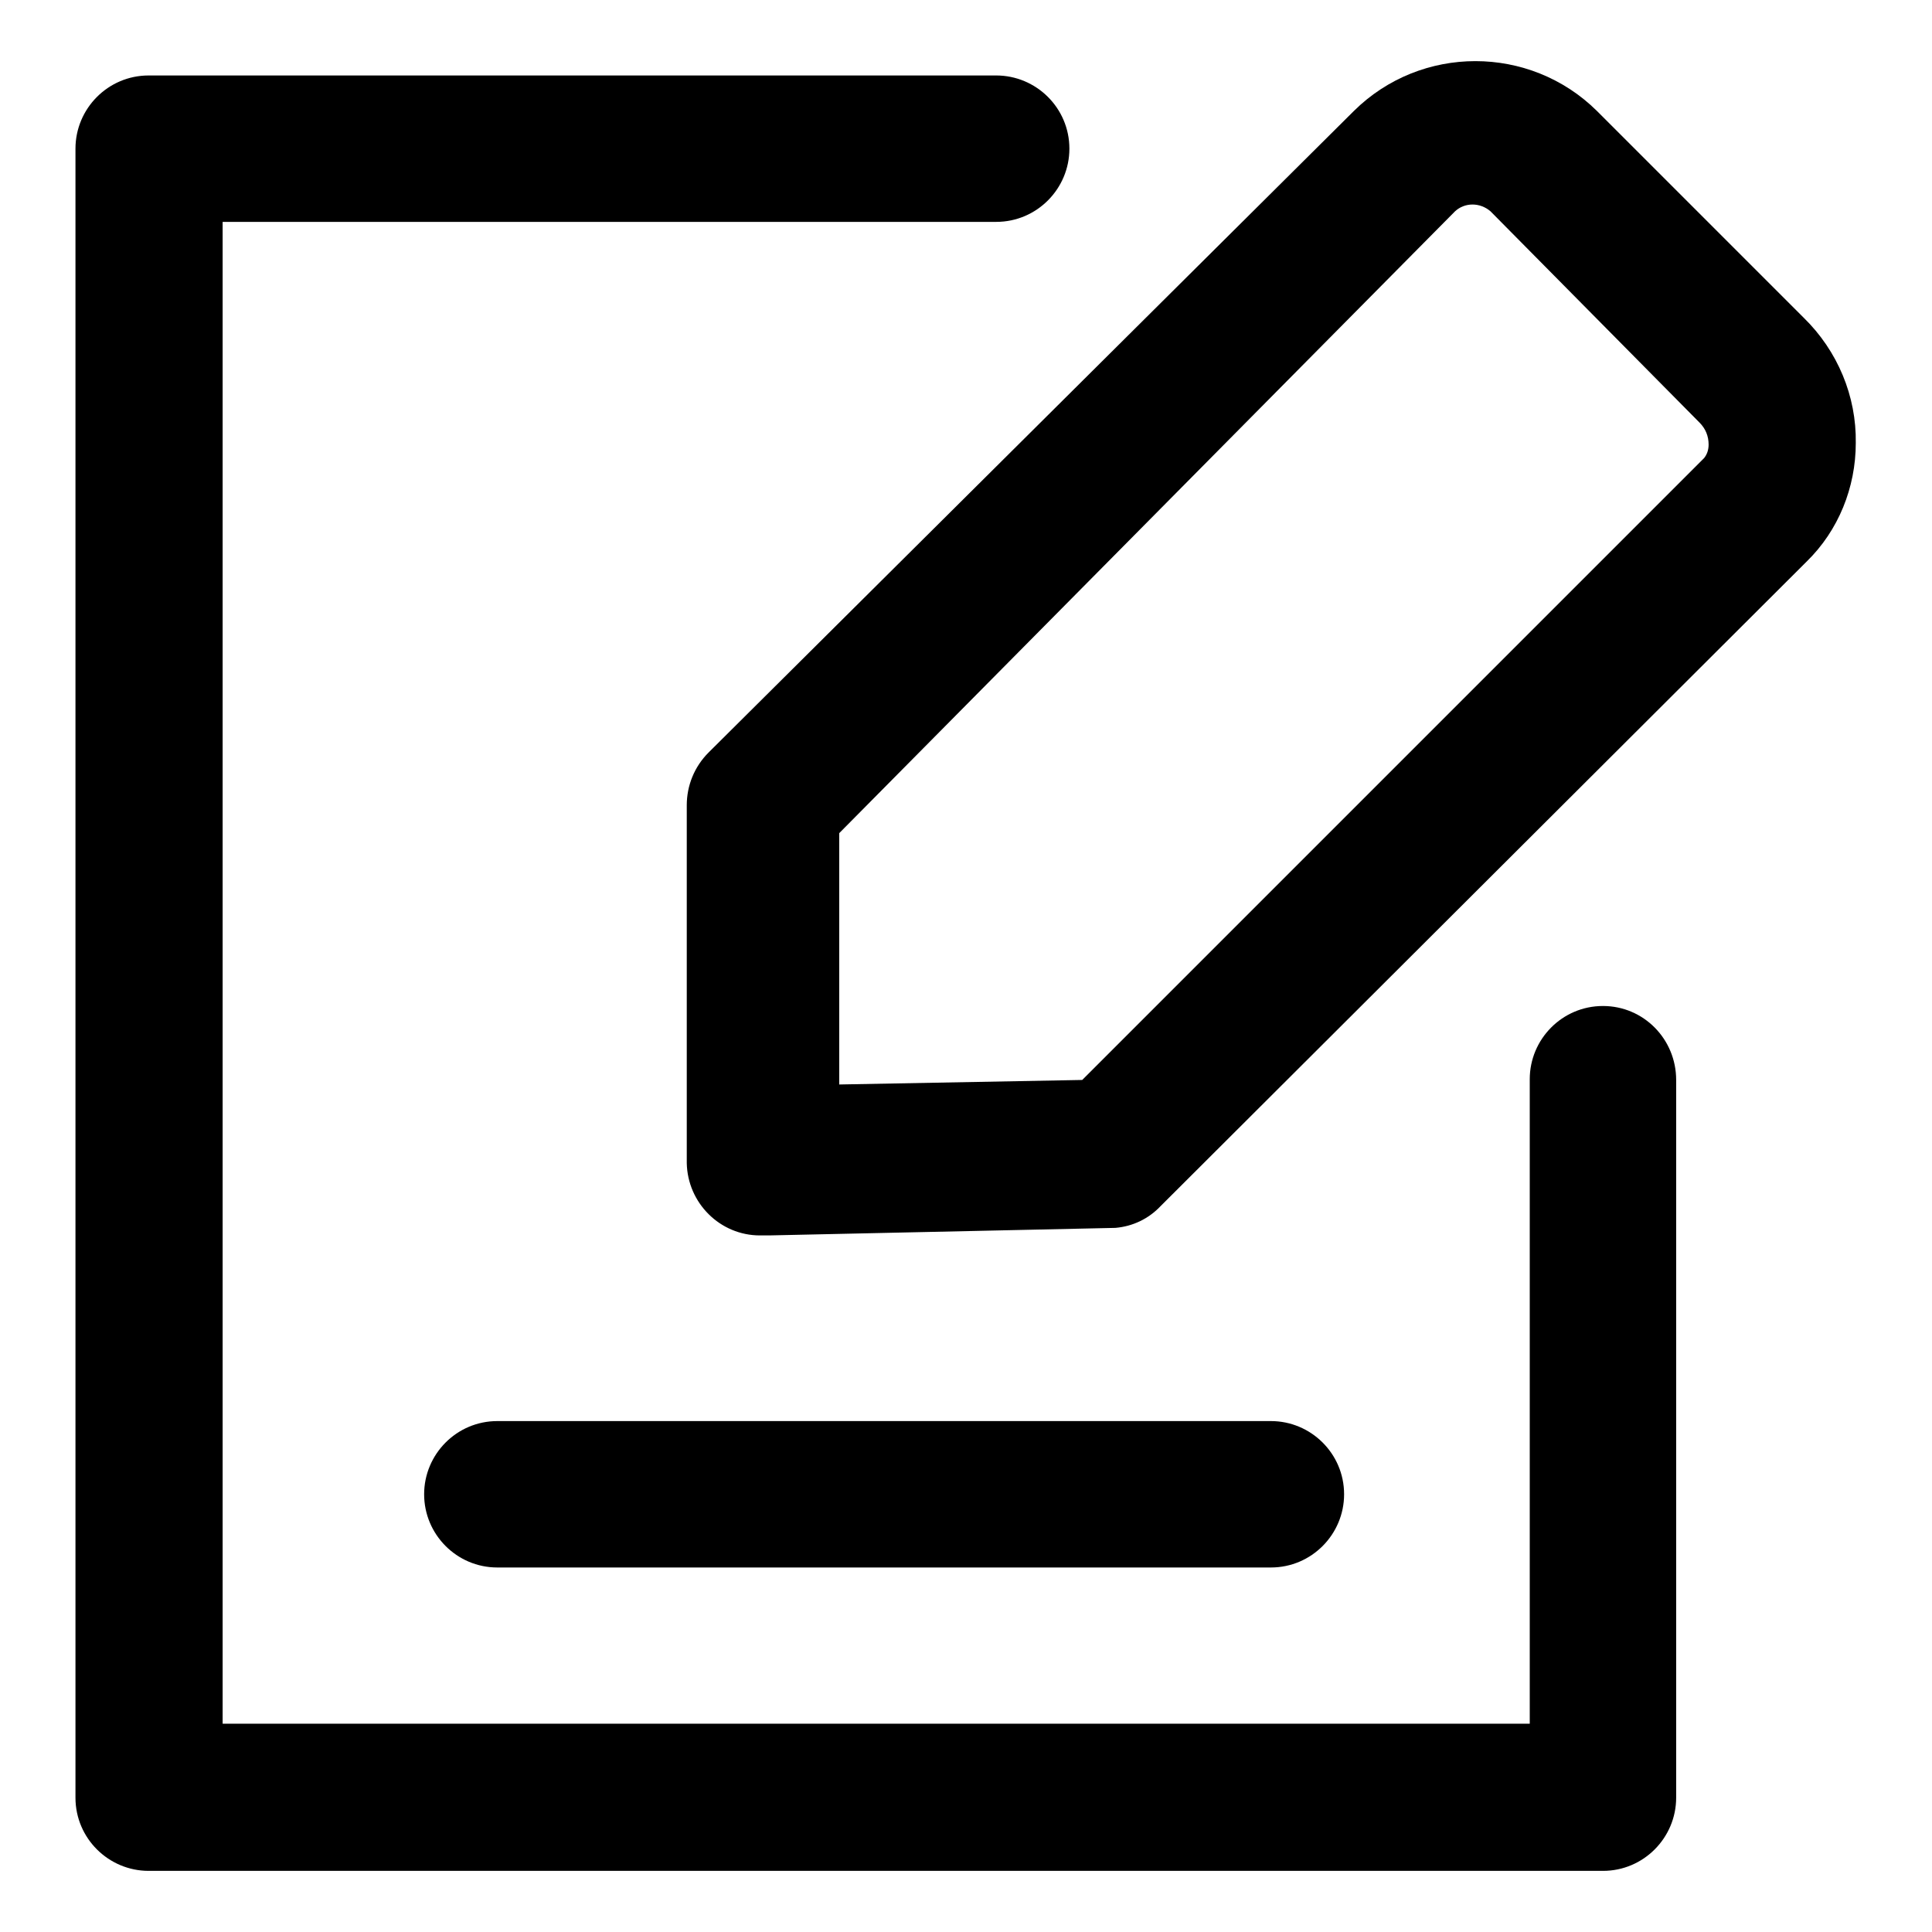 <?xml version="1.0" encoding="utf-8"?>
<!-- Svg Vector Icons : http://www.onlinewebfonts.com/icon -->
<!DOCTYPE svg PUBLIC "-//W3C//DTD SVG 1.1//EN" "http://www.w3.org/Graphics/SVG/1.1/DTD/svg11.dtd">
<svg version="1.1" xmlns="http://www.w3.org/2000/svg" xmlns:xlink="http://www.w3.org/1999/xlink" x="0px" y="0px" viewBox="0 0 256 256" enable-background="new 0 0 256 256" xml:space="preserve">
<g> <path fill="#000000" d="M212.4,133.3c-5.4,0-9.7,4.4-9.7,9.7l0,0v85.4H29.5v-199H132c5.4,0,9.7-4.4,9.7-9.7c0-5.4-4.4-9.7-9.7-9.7 H19.7c-5.4,0-9.7,4.4-9.7,9.7v218.5c0,5.4,4.4,9.7,9.7,9.7l0,0h192.7c5.4,0,9.7-4.4,9.7-9.7l0,0v-95.1 C222.1,137.7,217.8,133.3,212.4,133.3L212.4,133.3z"/> <path fill="#000000" d="M239,42.1l-27.4-27.4c-8.9-8.8-23.3-8.8-32.2,0l-85.5,85c-1.9,1.9-2.9,4.4-2.9,7v47.4 c0.1,5.3,4.4,9.6,9.7,9.6h1.2l45.9-1c2.3-0.2,4.4-1.2,6-2.9l85.6-85.4c4.2-4.1,6.5-9.8,6.5-15.7C246,52.5,243.5,46.5,239,42.1 L239,42.1z M226,60.5l-82.6,82.6l-32.2,0.6v-33.3l81.6-82.4c1.3-1.2,3.3-1.2,4.7,0L225.2,56c0.8,0.8,1.2,1.8,1.2,2.9 c0,0.7-0.2,1.3-0.6,1.8L226,60.5z M65.9,207.7h102.5c5.4,0,9.7-4.4,9.7-9.7c0-5.4-4.4-9.7-9.7-9.7H65.9c-5.4,0-9.7,4.4-9.7,9.7 S60.5,207.7,65.9,207.7C65.9,207.7,65.9,207.7,65.9,207.7z"/></g>
</svg>